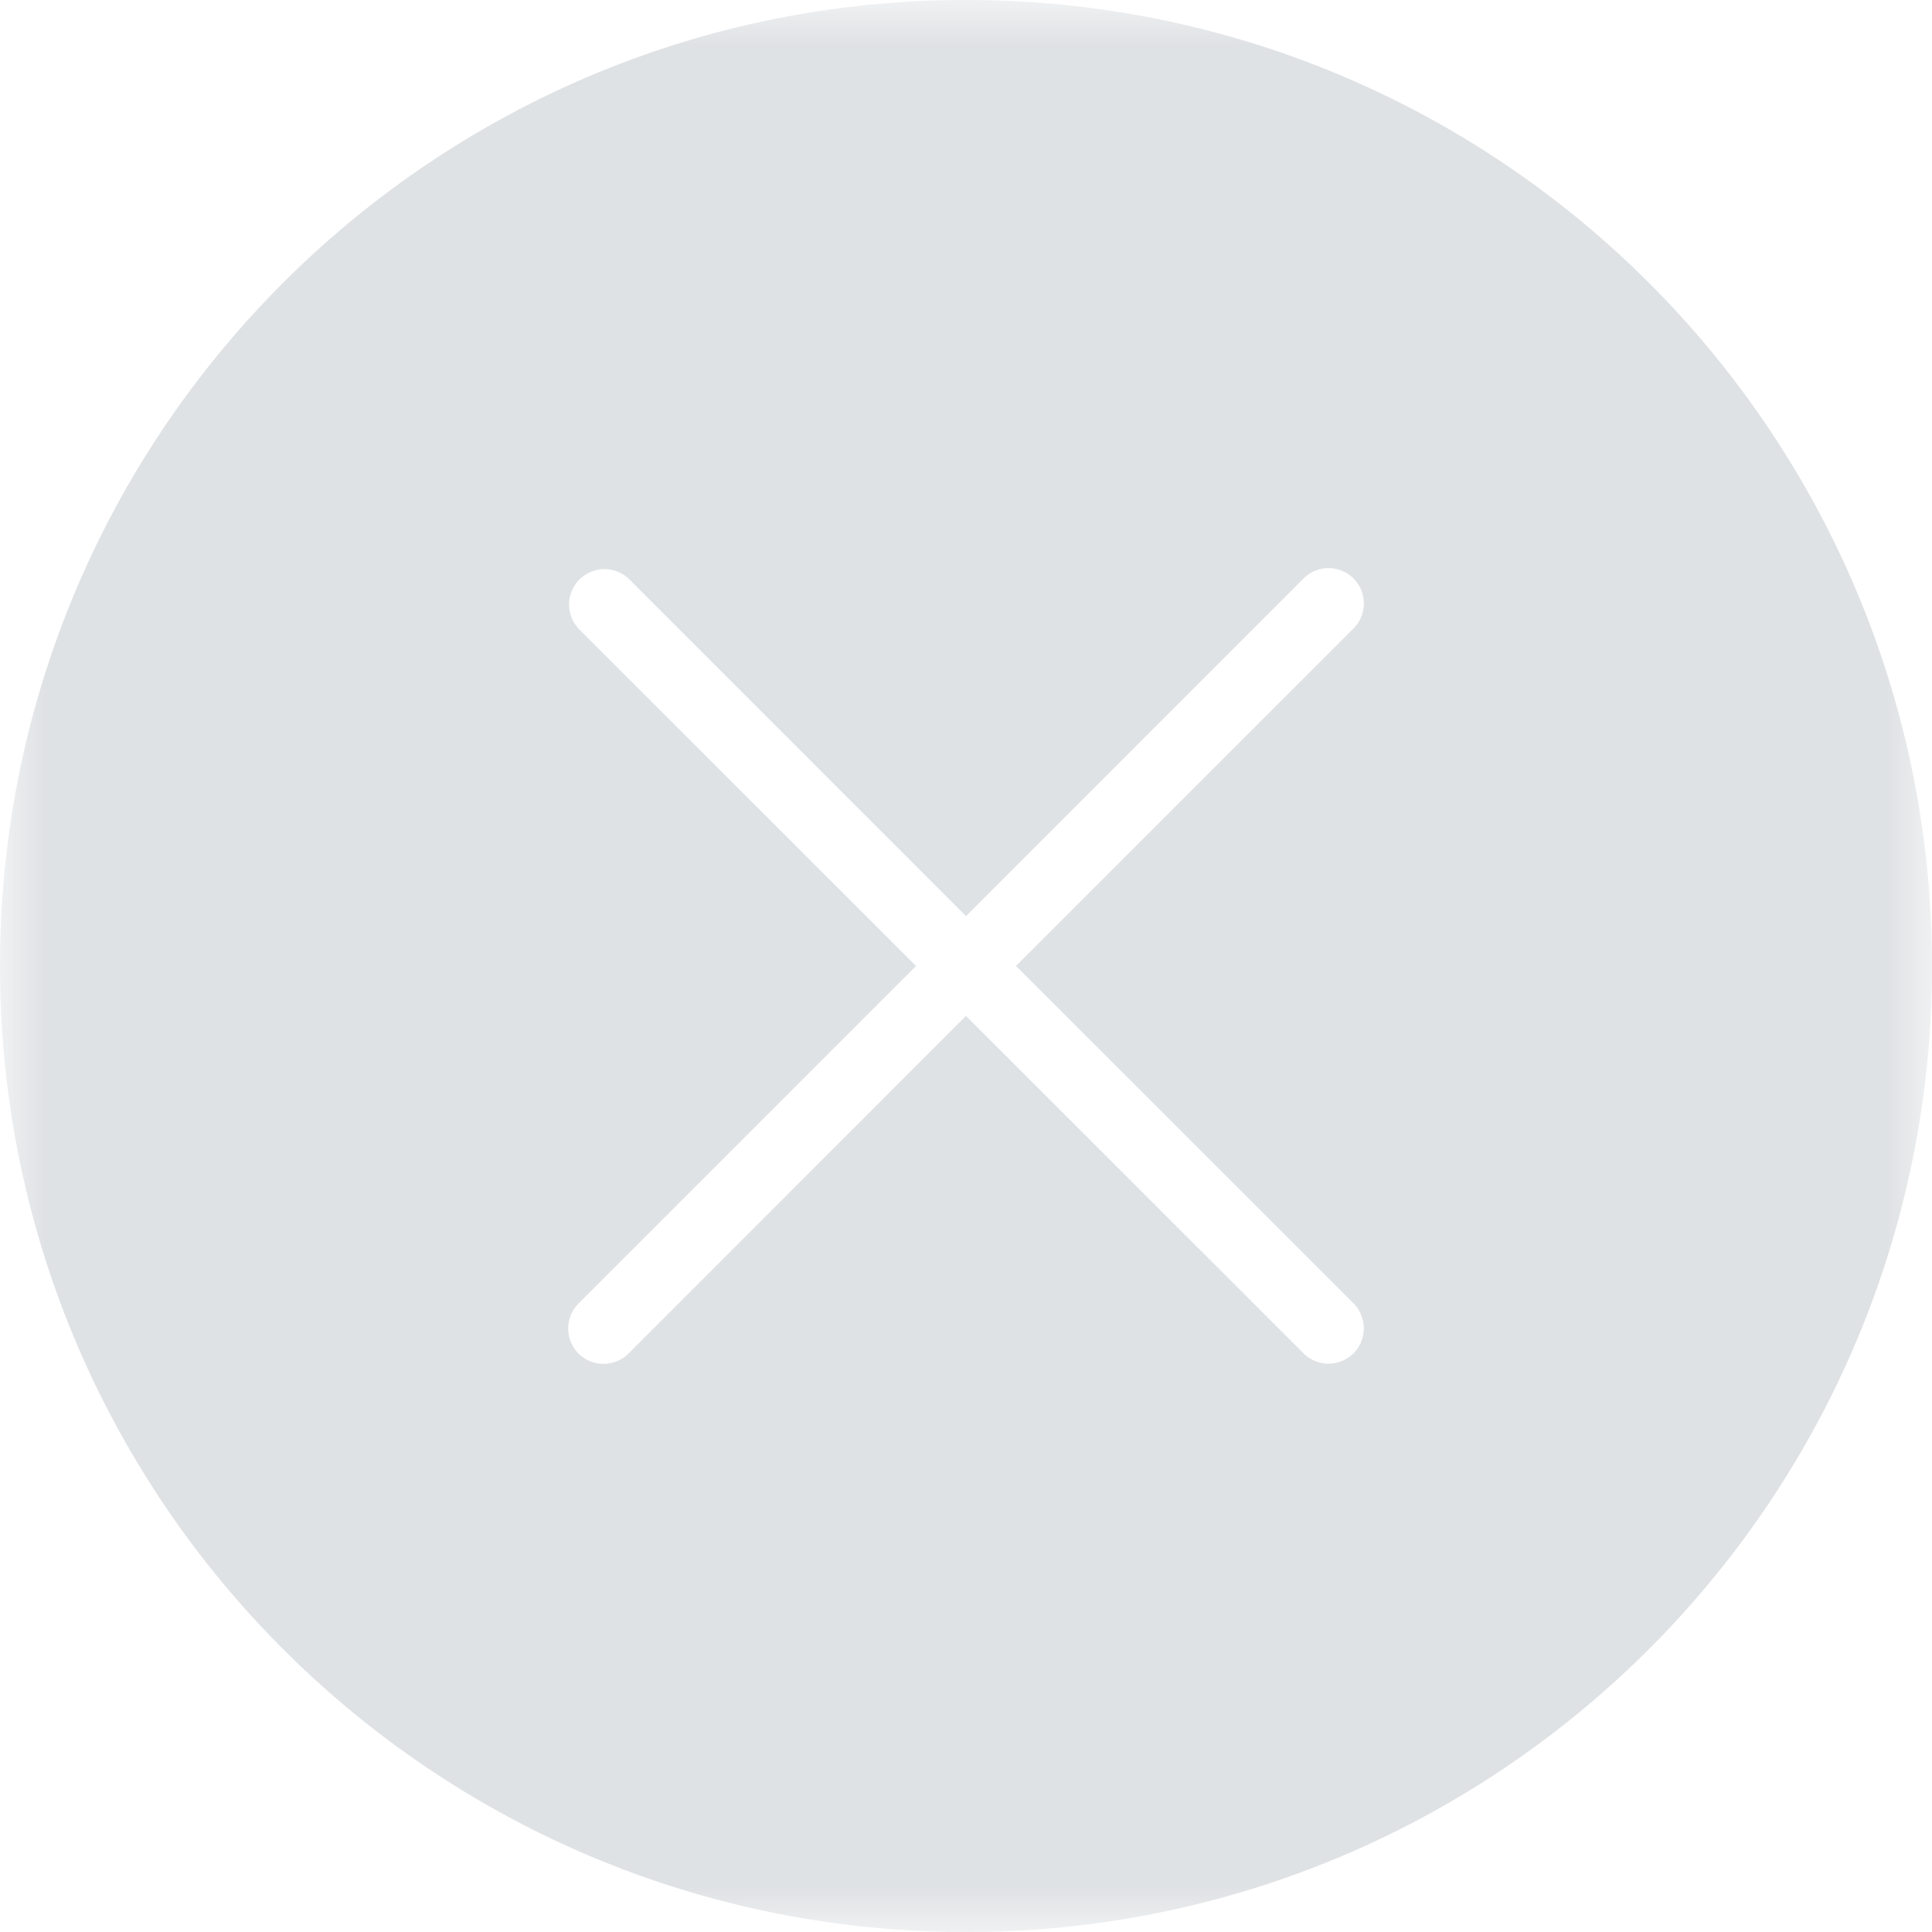 <svg xmlns="http://www.w3.org/2000/svg" xmlns:xlink="http://www.w3.org/1999/xlink" width="22" height="22"><defs><path id="a" d="M0 0h22v22H0z"/></defs><g fill="none" fill-rule="evenodd"><mask id="b" fill="#fff"><use xlink:href="#a"/></mask><path fill="#848D97" d="M11 0C4.925 0 0 4.925 0 11c0 6.073 4.925 11 11 11s11-4.927 11-11c0-6.075-4.925-11-11-11zm.569 11 3.843-3.843a.402.402 0 0 0-.568-.57L11 10.432 7.157 6.588a.403.403 0 0 0-.569.57L10.431 11l-3.843 3.843a.404.404 0 0 0 0 .57.404.404 0 0 0 .569 0L11 11.568l3.844 3.843a.403.403 0 0 0 .568 0 .404.404 0 0 0 0-.57L11.569 11z" mask="url(#b)" opacity=".504"/></g></svg>